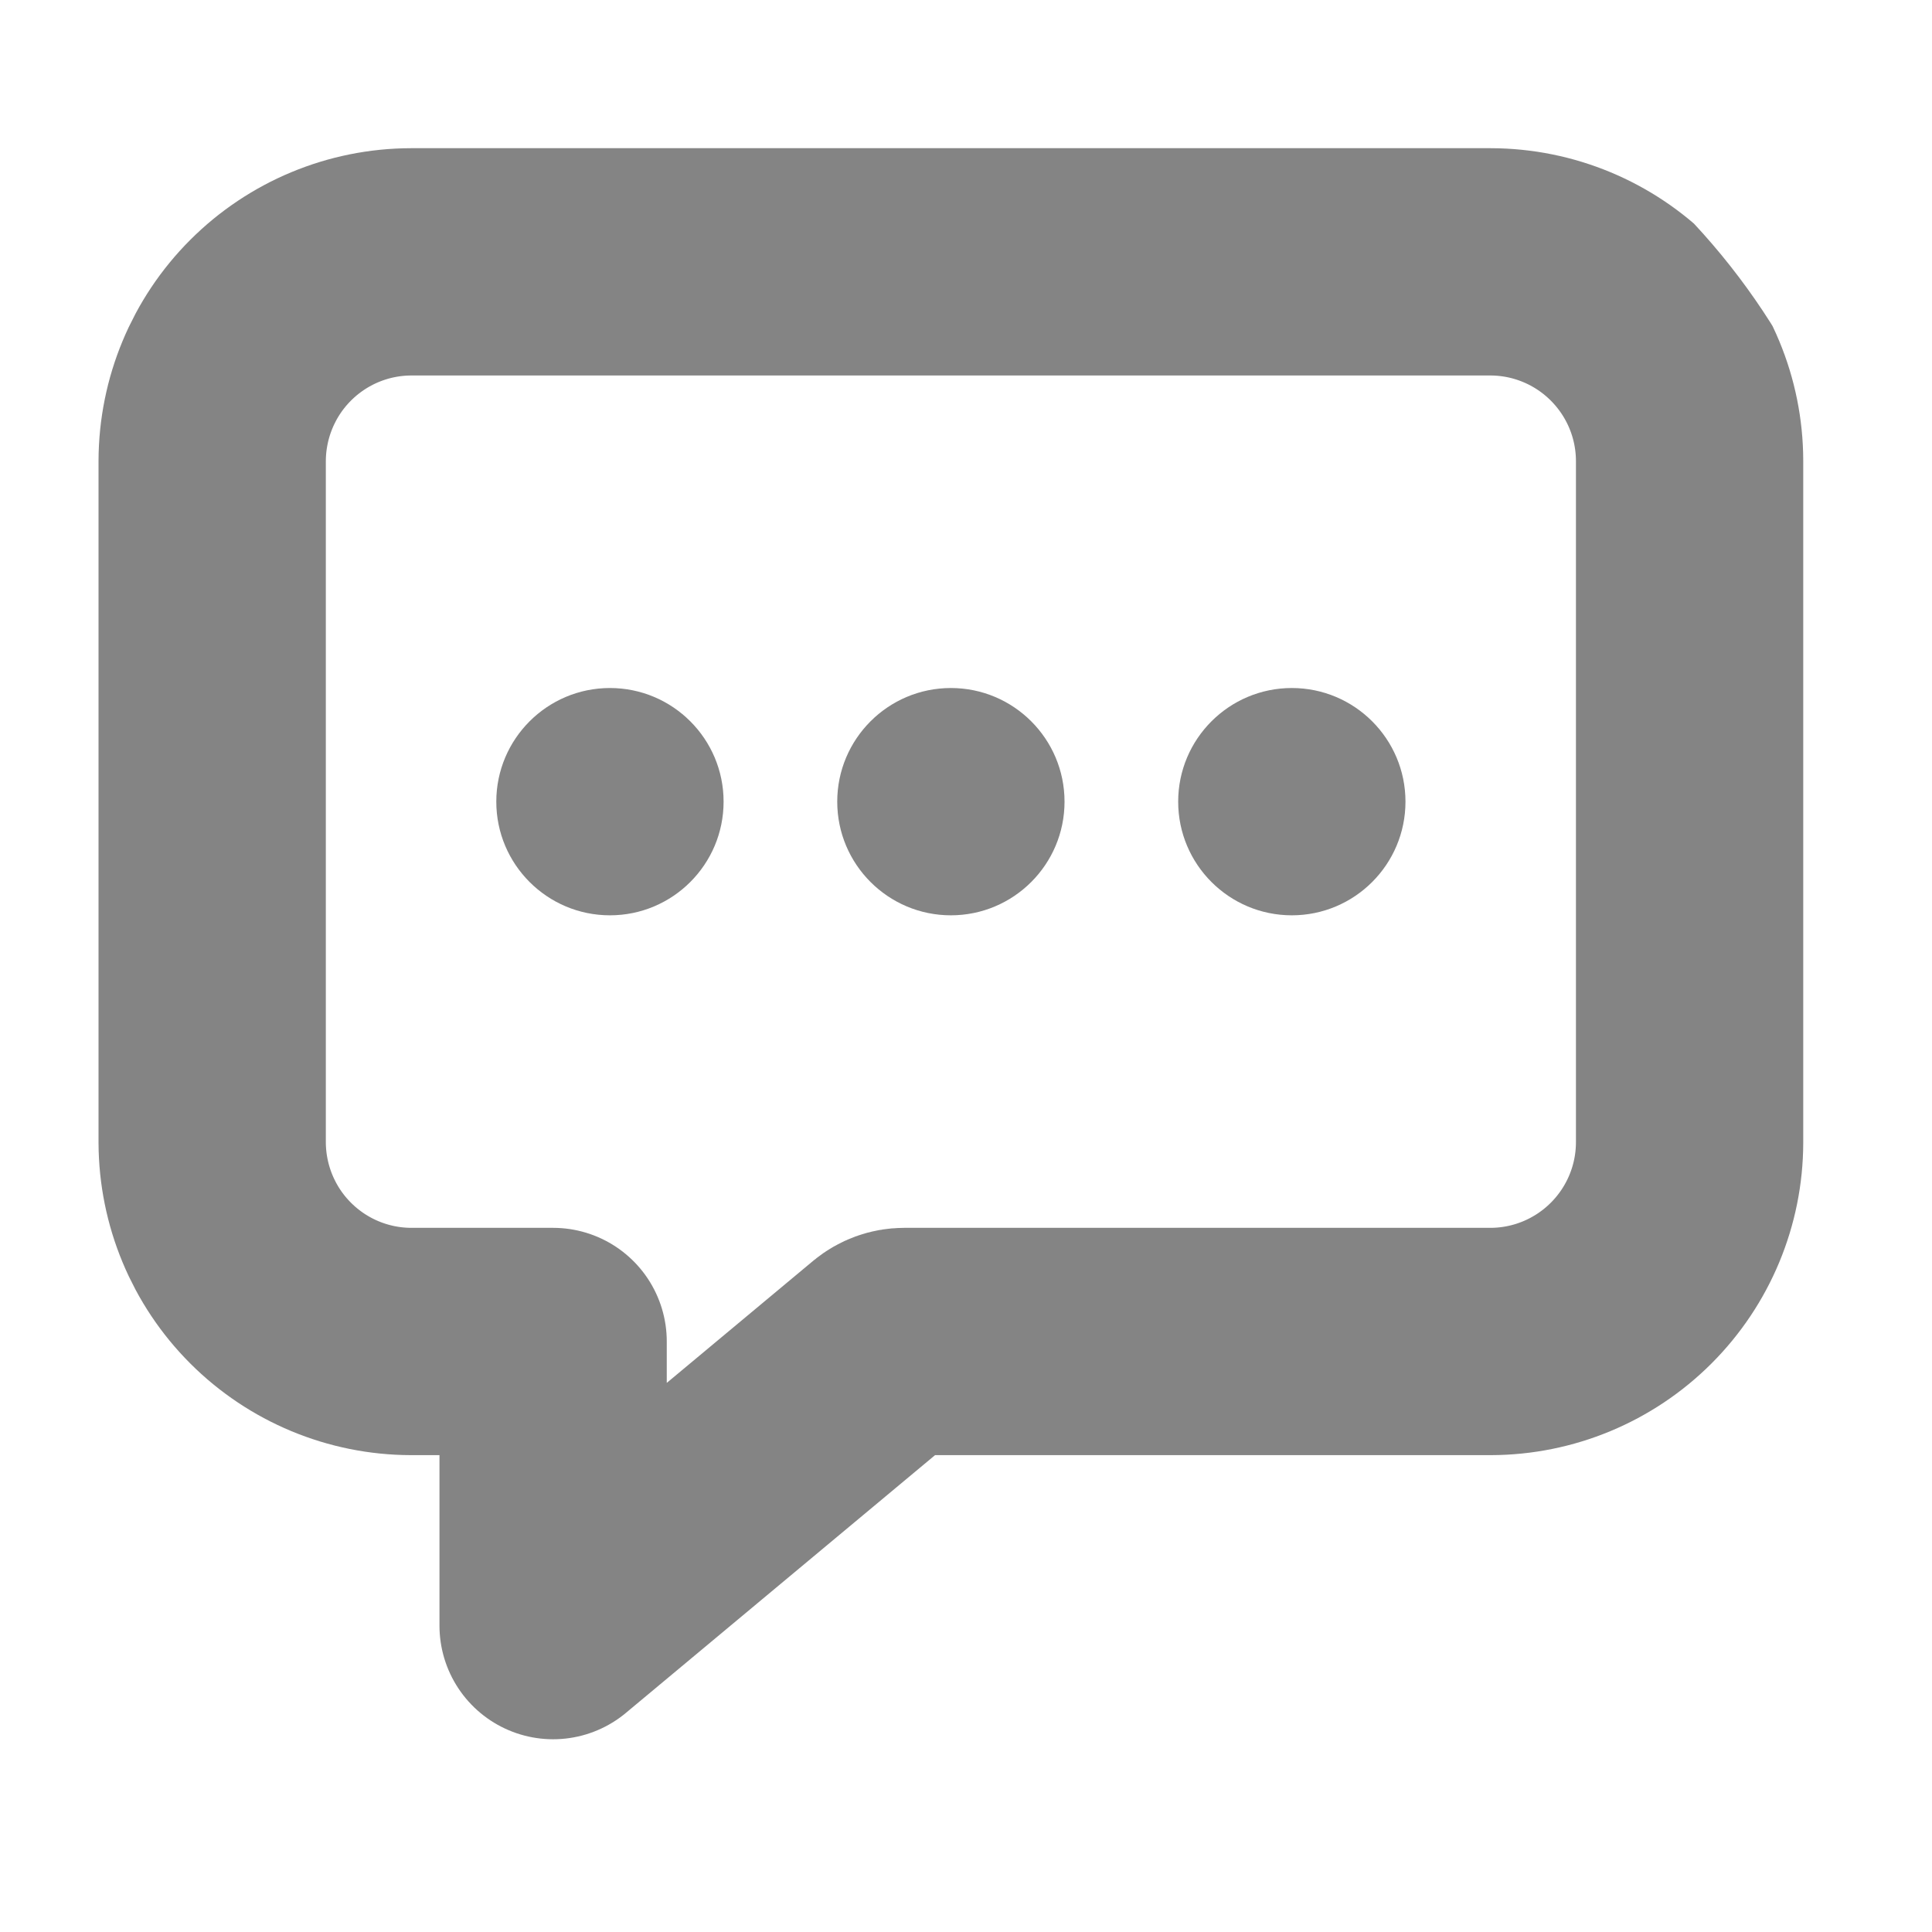<svg width="17" height="17" viewBox="0 0 17 17" fill="none" xmlns="http://www.w3.org/2000/svg">
<g clip-path="url(#clip0_1398_17558)">
<path d="M13.117 2.304H3.617C3.153 2.305 2.709 2.49 2.381 2.818C2.053 3.146 1.869 3.59 1.867 4.054V10.054C1.869 10.518 2.053 10.962 2.381 11.29C2.709 11.618 3.153 11.803 3.617 11.804H4.867V14.304L7.796 11.862C7.841 11.825 7.898 11.804 7.956 11.804H13.117C13.581 11.803 14.025 11.618 14.353 11.29C14.681 10.962 14.866 10.518 14.867 10.054V4.054C14.866 3.59 14.681 3.146 14.353 2.818C14.025 2.49 13.581 2.305 13.117 2.304V2.304Z" stroke="#848484" stroke-width="2" stroke-linejoin="round"/>
<path d="M5.367 8.054C5.919 8.054 6.367 7.606 6.367 7.054C6.367 6.502 5.919 6.054 5.367 6.054C4.815 6.054 4.367 6.502 4.367 7.054C4.367 7.606 4.815 8.054 5.367 8.054Z" fill="#848484"/>
<path d="M8.367 8.054C8.919 8.054 9.367 7.606 9.367 7.054C9.367 6.502 8.919 6.054 8.367 6.054C7.815 6.054 7.367 6.502 7.367 7.054C7.367 7.606 7.815 8.054 8.367 8.054Z" fill="#848484"/>
<path d="M11.367 8.054C11.919 8.054 12.367 7.606 12.367 7.054C12.367 6.502 11.919 6.054 11.367 6.054C10.815 6.054 10.367 6.502 10.367 7.054C10.367 7.606 10.815 8.054 11.367 8.054Z" fill="#848484"/>
</g>
<defs>
<clipPath id="clip0_1398_17558">
<rect x="0.367" y="0.304" width="16" height="16" rx="5" fill="white"/>
</clipPath>
</defs>
</svg>

